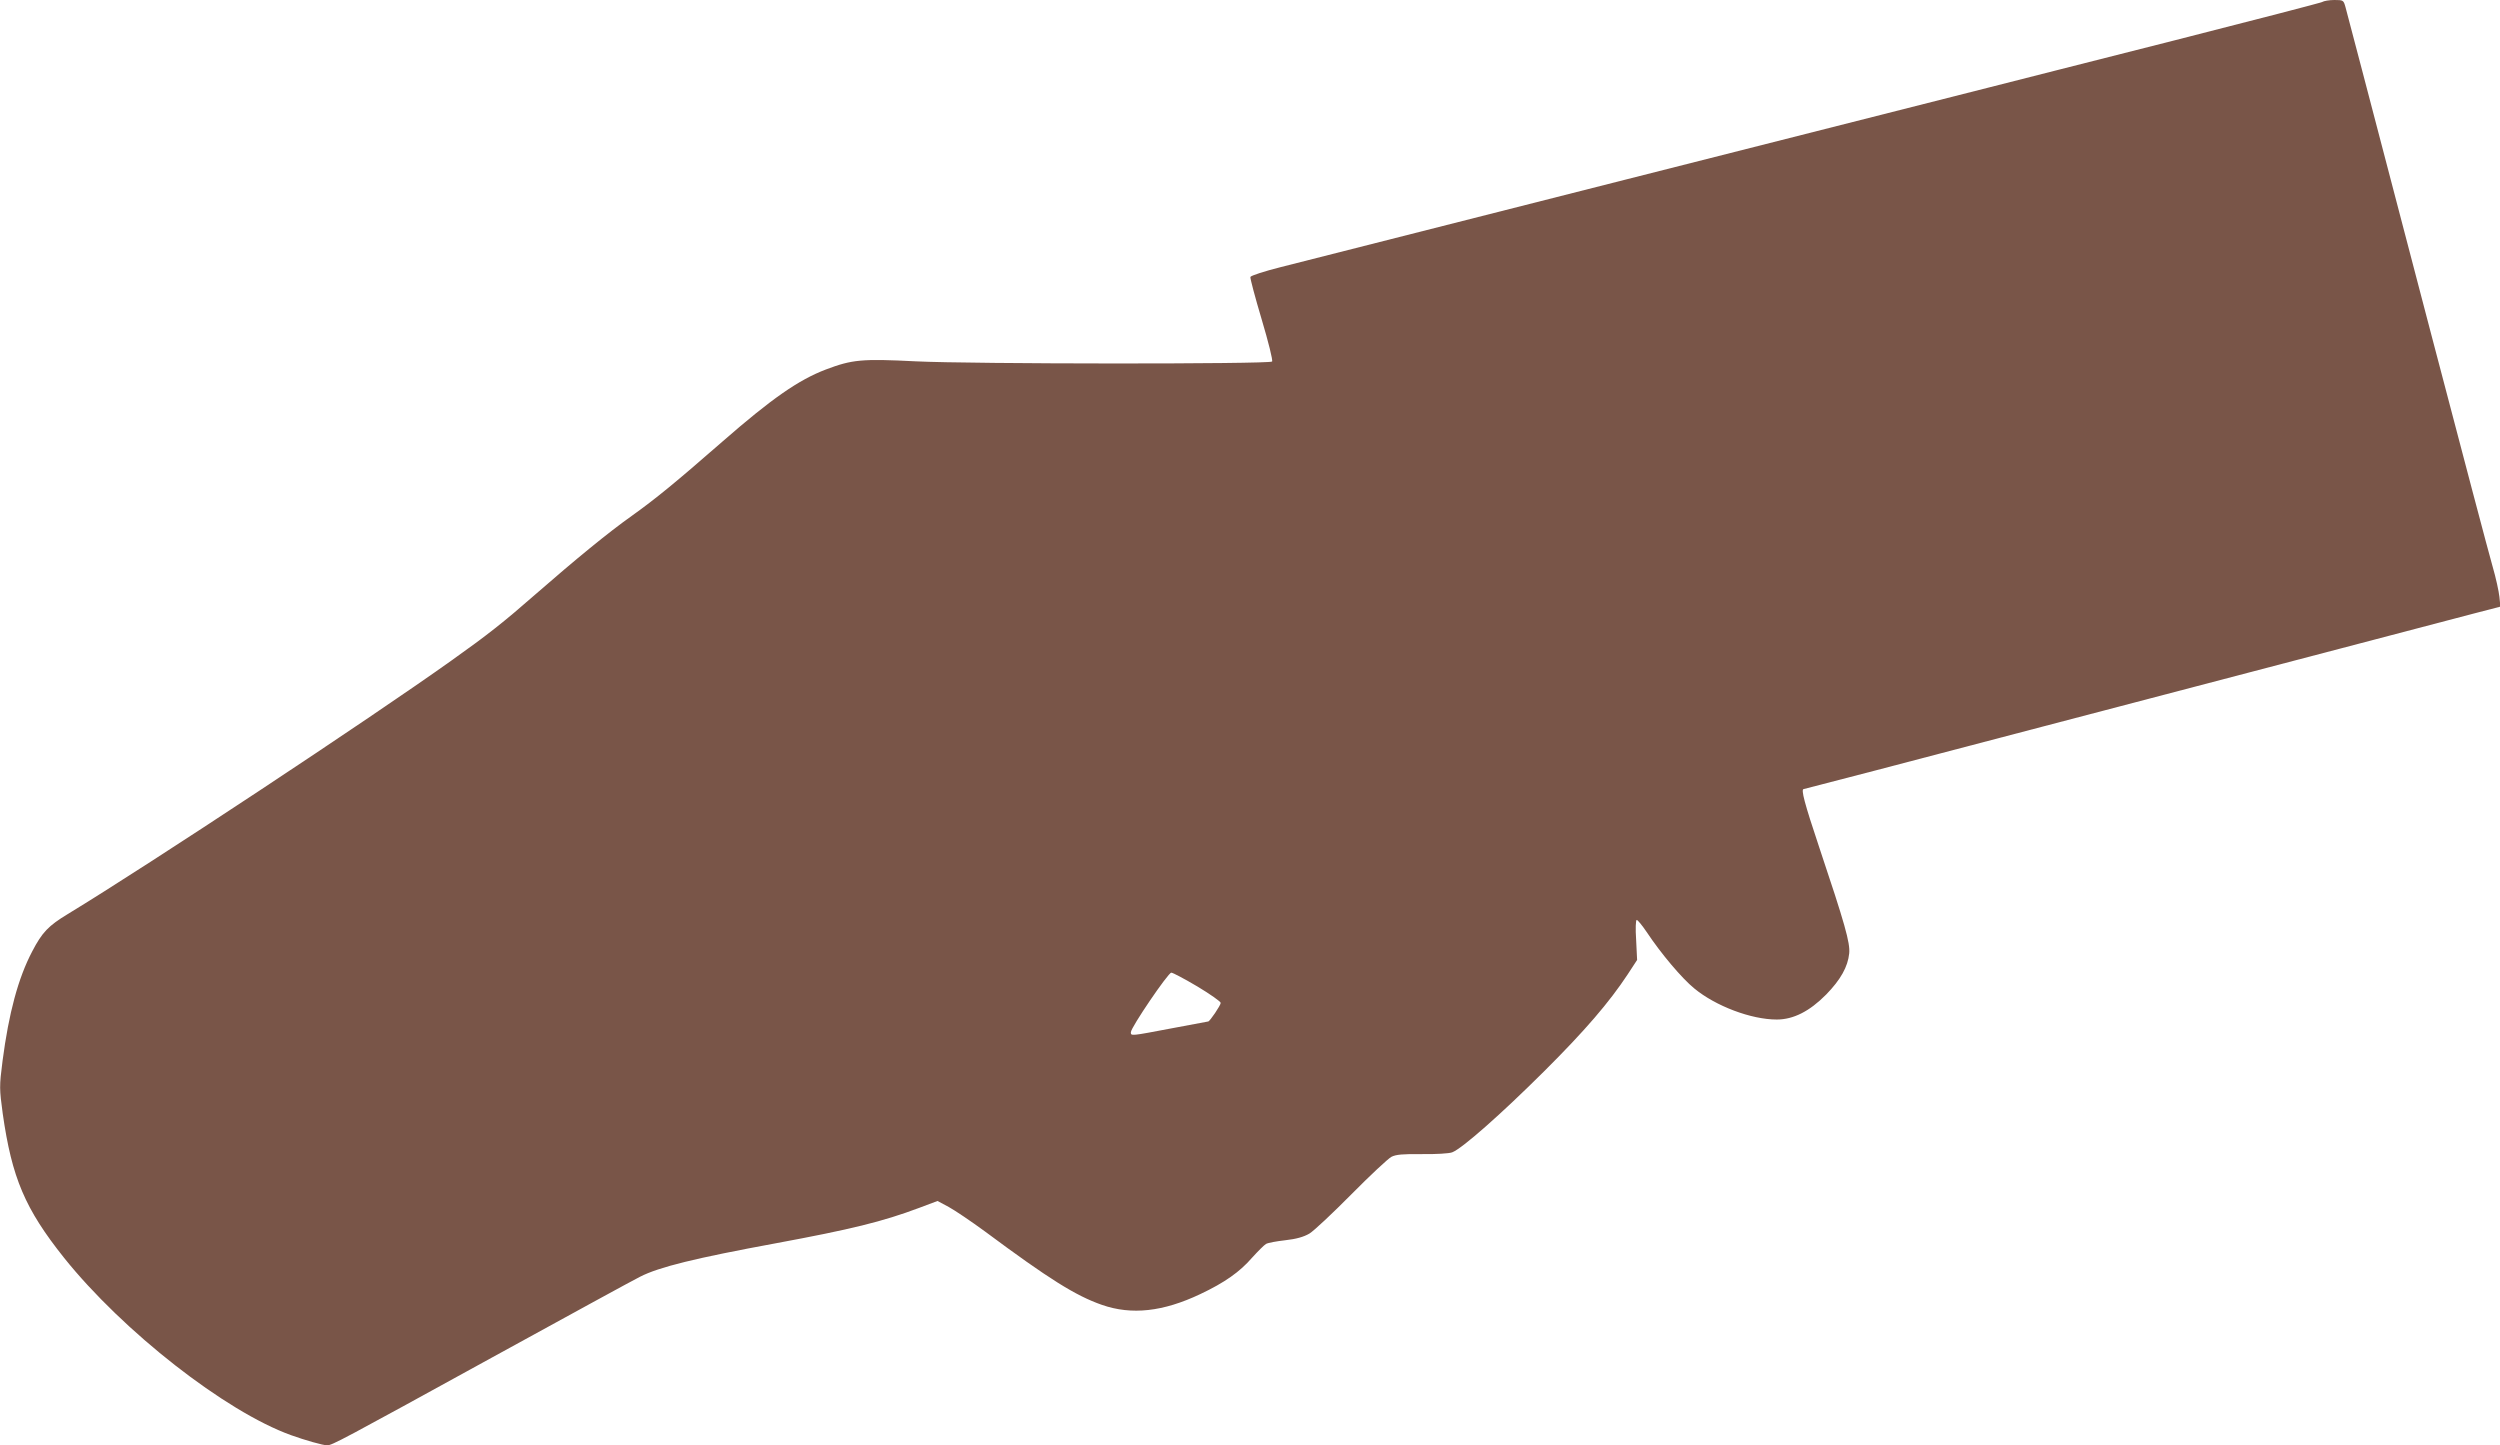<?xml version="1.0" standalone="no"?>
<!DOCTYPE svg PUBLIC "-//W3C//DTD SVG 20010904//EN"
 "http://www.w3.org/TR/2001/REC-SVG-20010904/DTD/svg10.dtd">
<svg version="1.0" xmlns="http://www.w3.org/2000/svg"
 width="1280pt" height="740pt" viewBox="0 0 1280 740"
 preserveAspectRatio="xMidYMid meet">
<g transform="translate(0,740) scale(0.1,-0.1)"
fill="#795548" stroke="none">
<path d="M11890 7390 c-9 -5 -346 -92 -750 -195 -404 -102 -838 -213 -965
-245 -126 -32 -959 -243 -1850 -469 -891 -226 -1687 -428 -1769 -449 -83 -21
-151 -43 -154 -50 -2 -6 24 -104 58 -218 34 -114 58 -210 53 -215 -14 -14
-1545 -13 -1825 1 -277 14 -325 9 -460 -42 -139 -53 -276 -148 -527 -367 -244
-213 -343 -294 -466 -382 -120 -85 -286 -221 -497 -405 -155 -136 -242 -205
-428 -337 -421 -300 -1542 -1041 -1963 -1297 -99 -60 -131 -93 -182 -191 -72
-137 -120 -316 -152 -561 -17 -133 -16 -142 1 -270 47 -329 114 -487 314 -738
301 -376 826 -787 1162 -908 72 -26 164 -52 185 -52 25 0 70 24 845 450 388
213 728 399 757 413 97 50 286 96 693 171 388 72 548 111 737 182 l93 35 58
-31 c31 -17 114 -73 185 -125 327 -243 464 -329 599 -376 152 -53 313 -35 503
55 125 59 203 114 266 187 30 33 62 65 71 70 10 6 55 14 99 19 55 6 94 17 123
34 22 13 119 104 215 201 96 97 188 183 205 192 23 12 59 15 156 14 72 -1 139
3 155 9 51 19 254 199 471 415 210 209 333 353 427 495 l49 75 -5 103 c-4 58
-2 102 3 102 5 0 28 -28 51 -62 73 -110 181 -238 244 -289 109 -90 291 -159
422 -159 85 0 168 42 253 128 74 76 111 142 118 211 5 54 -22 150 -153 541
-77 230 -95 300 -80 300 3 0 556 144 1228 321 1348 353 1990 522 2200 577
l139 36 -5 50 c-3 28 -18 98 -35 156 -17 58 -157 589 -312 1180 -155 591 -315
1203 -356 1360 -41 157 -80 302 -85 323 -10 36 -11 37 -57 37 -26 0 -54 -5
-62 -10z m-5759 -5041 c65 -39 119 -77 119 -84 0 -12 -56 -95 -64 -95 -2 0
-87 -16 -187 -35 -211 -40 -209 -40 -209 -20 0 24 191 305 207 305 8 0 68 -32
134 -71z"/>
</g>
</svg>
